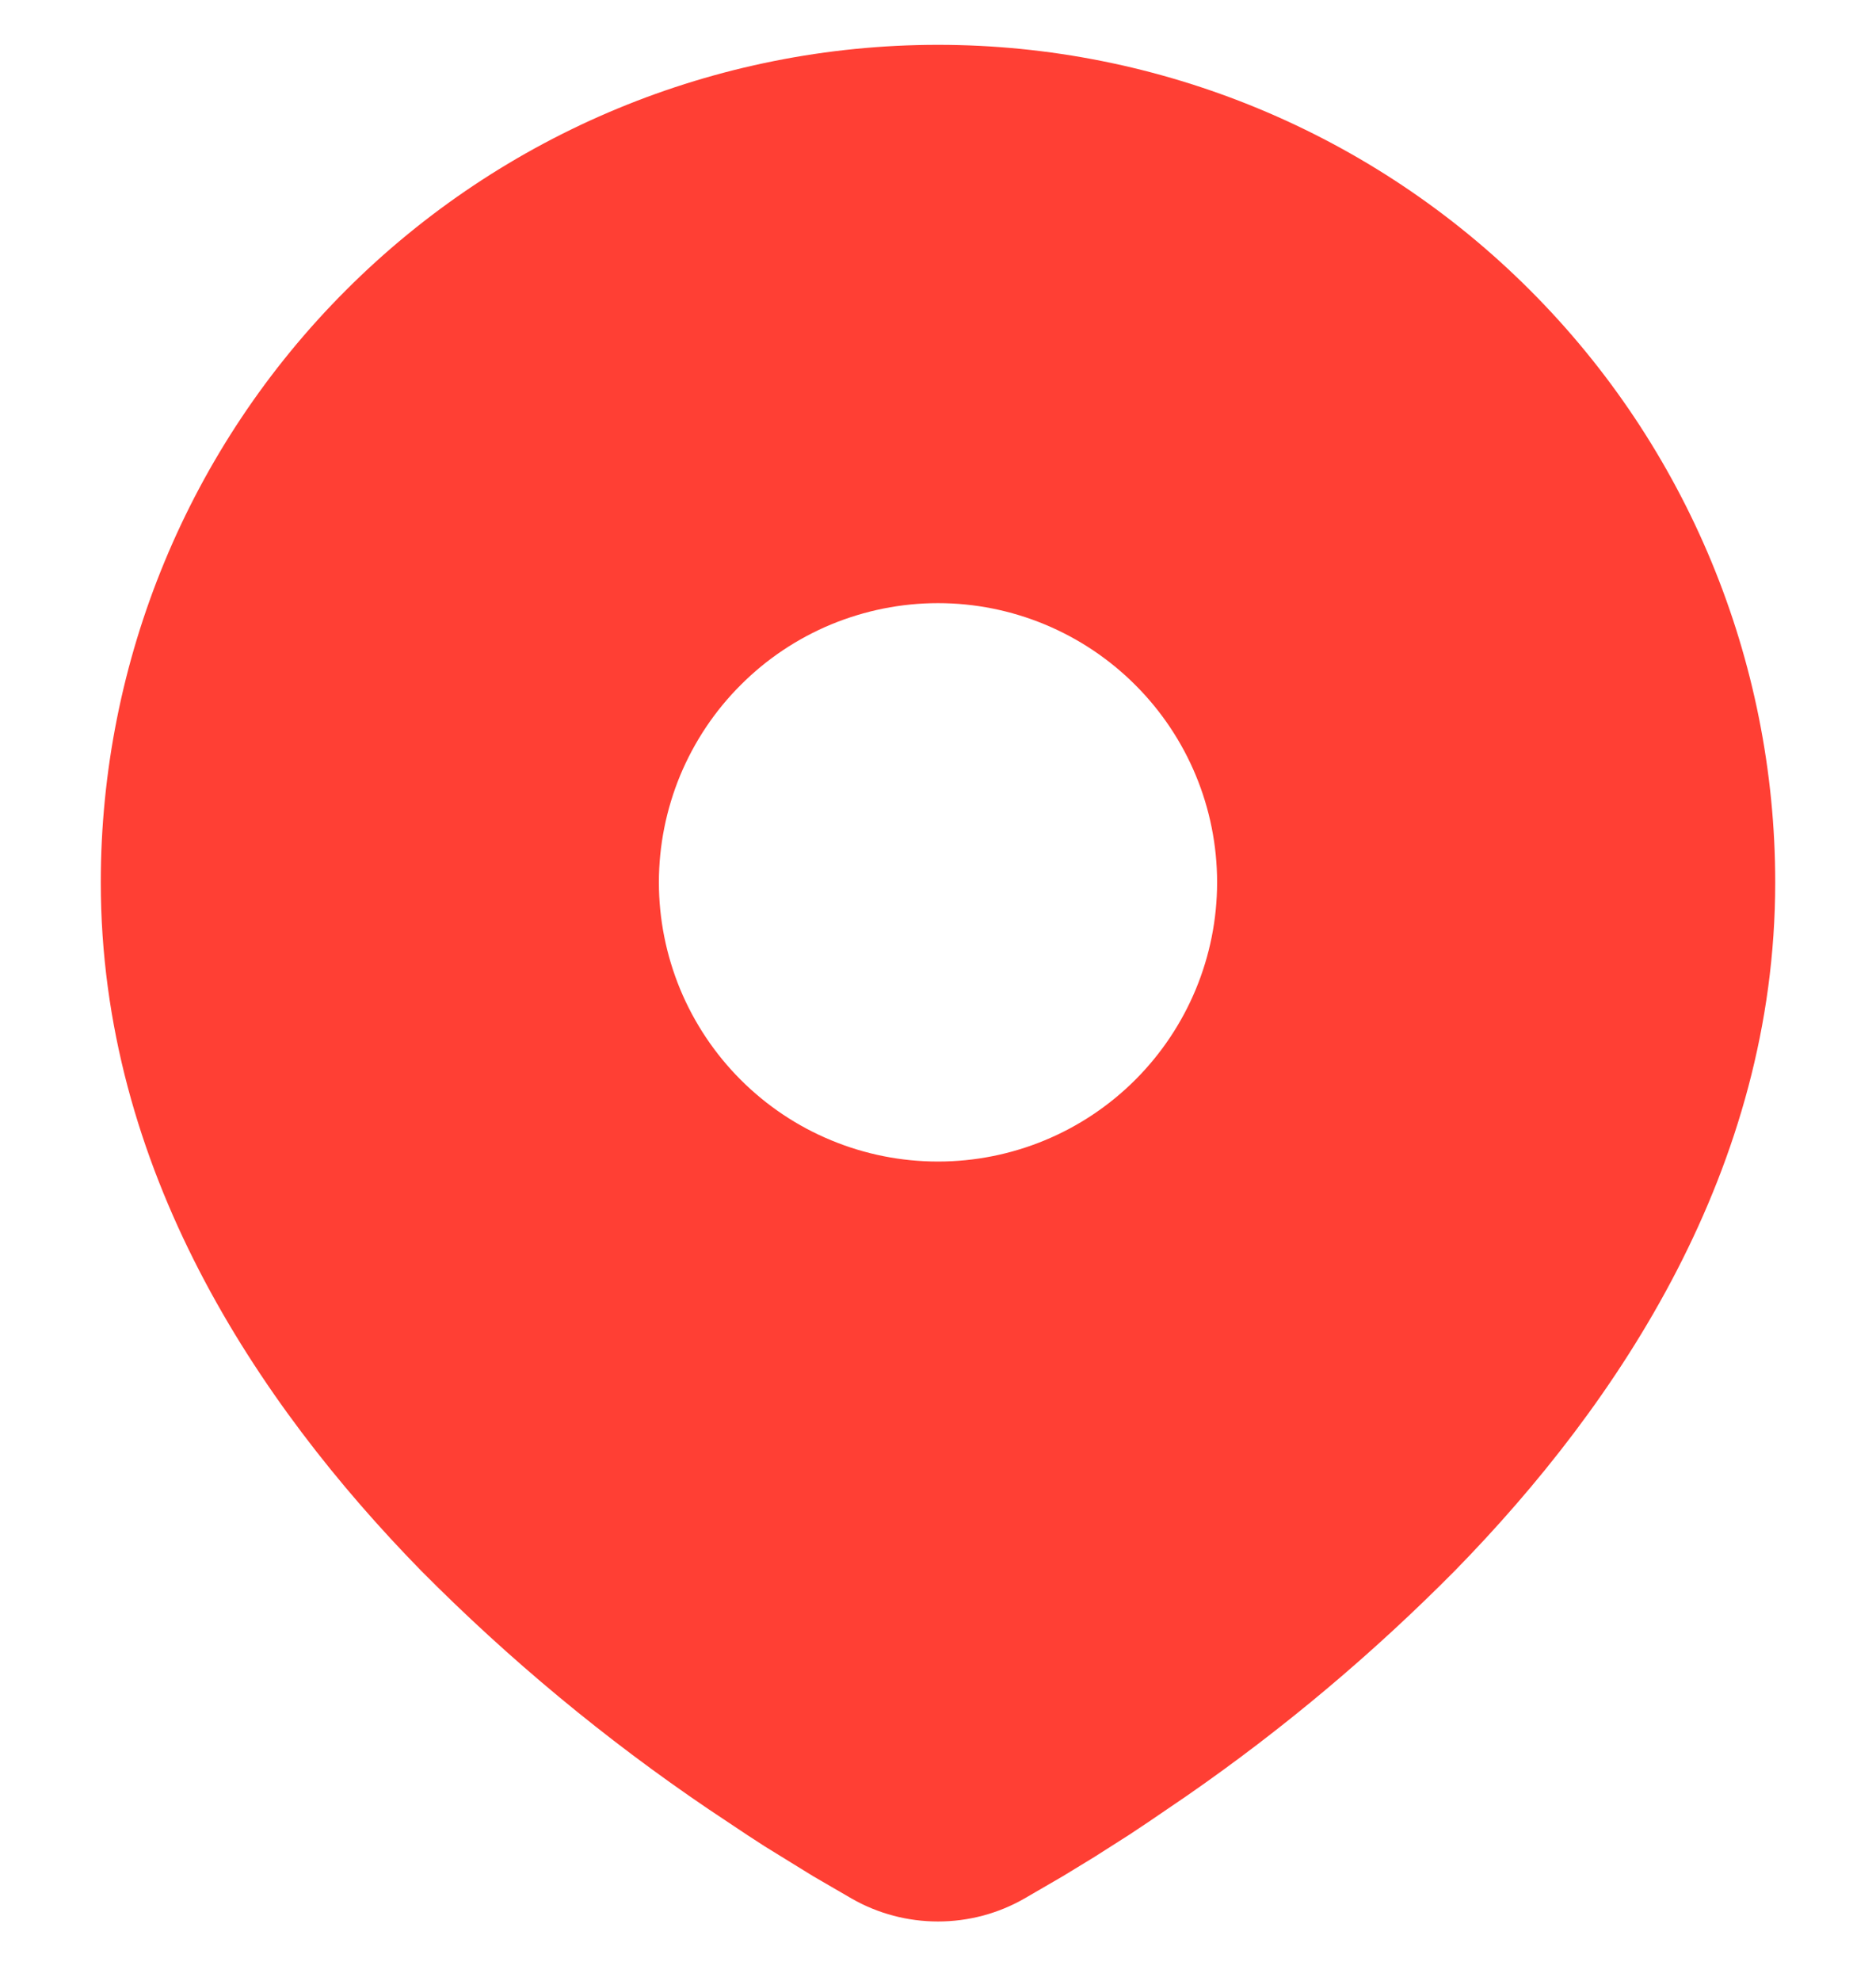 <svg width="18" height="19" viewBox="0 0 18 19" fill="none" xmlns="http://www.w3.org/2000/svg">
<path d="M9 0.43C11.13 0.43 13.174 1.276 14.68 2.783C16.187 4.289 17.033 6.333 17.033 8.463C17.033 11.207 15.537 13.453 13.961 15.064C13.173 15.86 12.314 16.582 11.394 17.22L11.014 17.479L10.835 17.598L10.499 17.812L10.199 17.995L9.827 18.211C9.575 18.355 9.29 18.43 9 18.43C8.71 18.43 8.425 18.355 8.173 18.211L7.801 17.995L7.337 17.709L7.166 17.598L6.8 17.354C5.807 16.682 4.883 15.915 4.039 15.064C2.463 13.452 0.967 11.207 0.967 8.463C0.967 6.333 1.813 4.289 3.32 2.783C4.826 1.276 6.869 0.43 9 0.43ZM9 5.785C8.648 5.785 8.3 5.855 7.975 5.989C7.65 6.124 7.355 6.321 7.107 6.57C6.858 6.818 6.661 7.114 6.526 7.438C6.392 7.763 6.322 8.111 6.322 8.463C6.322 8.815 6.392 9.163 6.526 9.488C6.661 9.813 6.858 10.108 7.107 10.357C7.355 10.605 7.65 10.803 7.975 10.937C8.3 11.072 8.648 11.141 9 11.141C9.71 11.141 10.391 10.859 10.893 10.357C11.396 9.854 11.678 9.173 11.678 8.463C11.678 7.753 11.396 7.072 10.893 6.57C10.391 6.068 9.71 5.785 9 5.785Z" fill="#FF3F34"/>
</svg>
